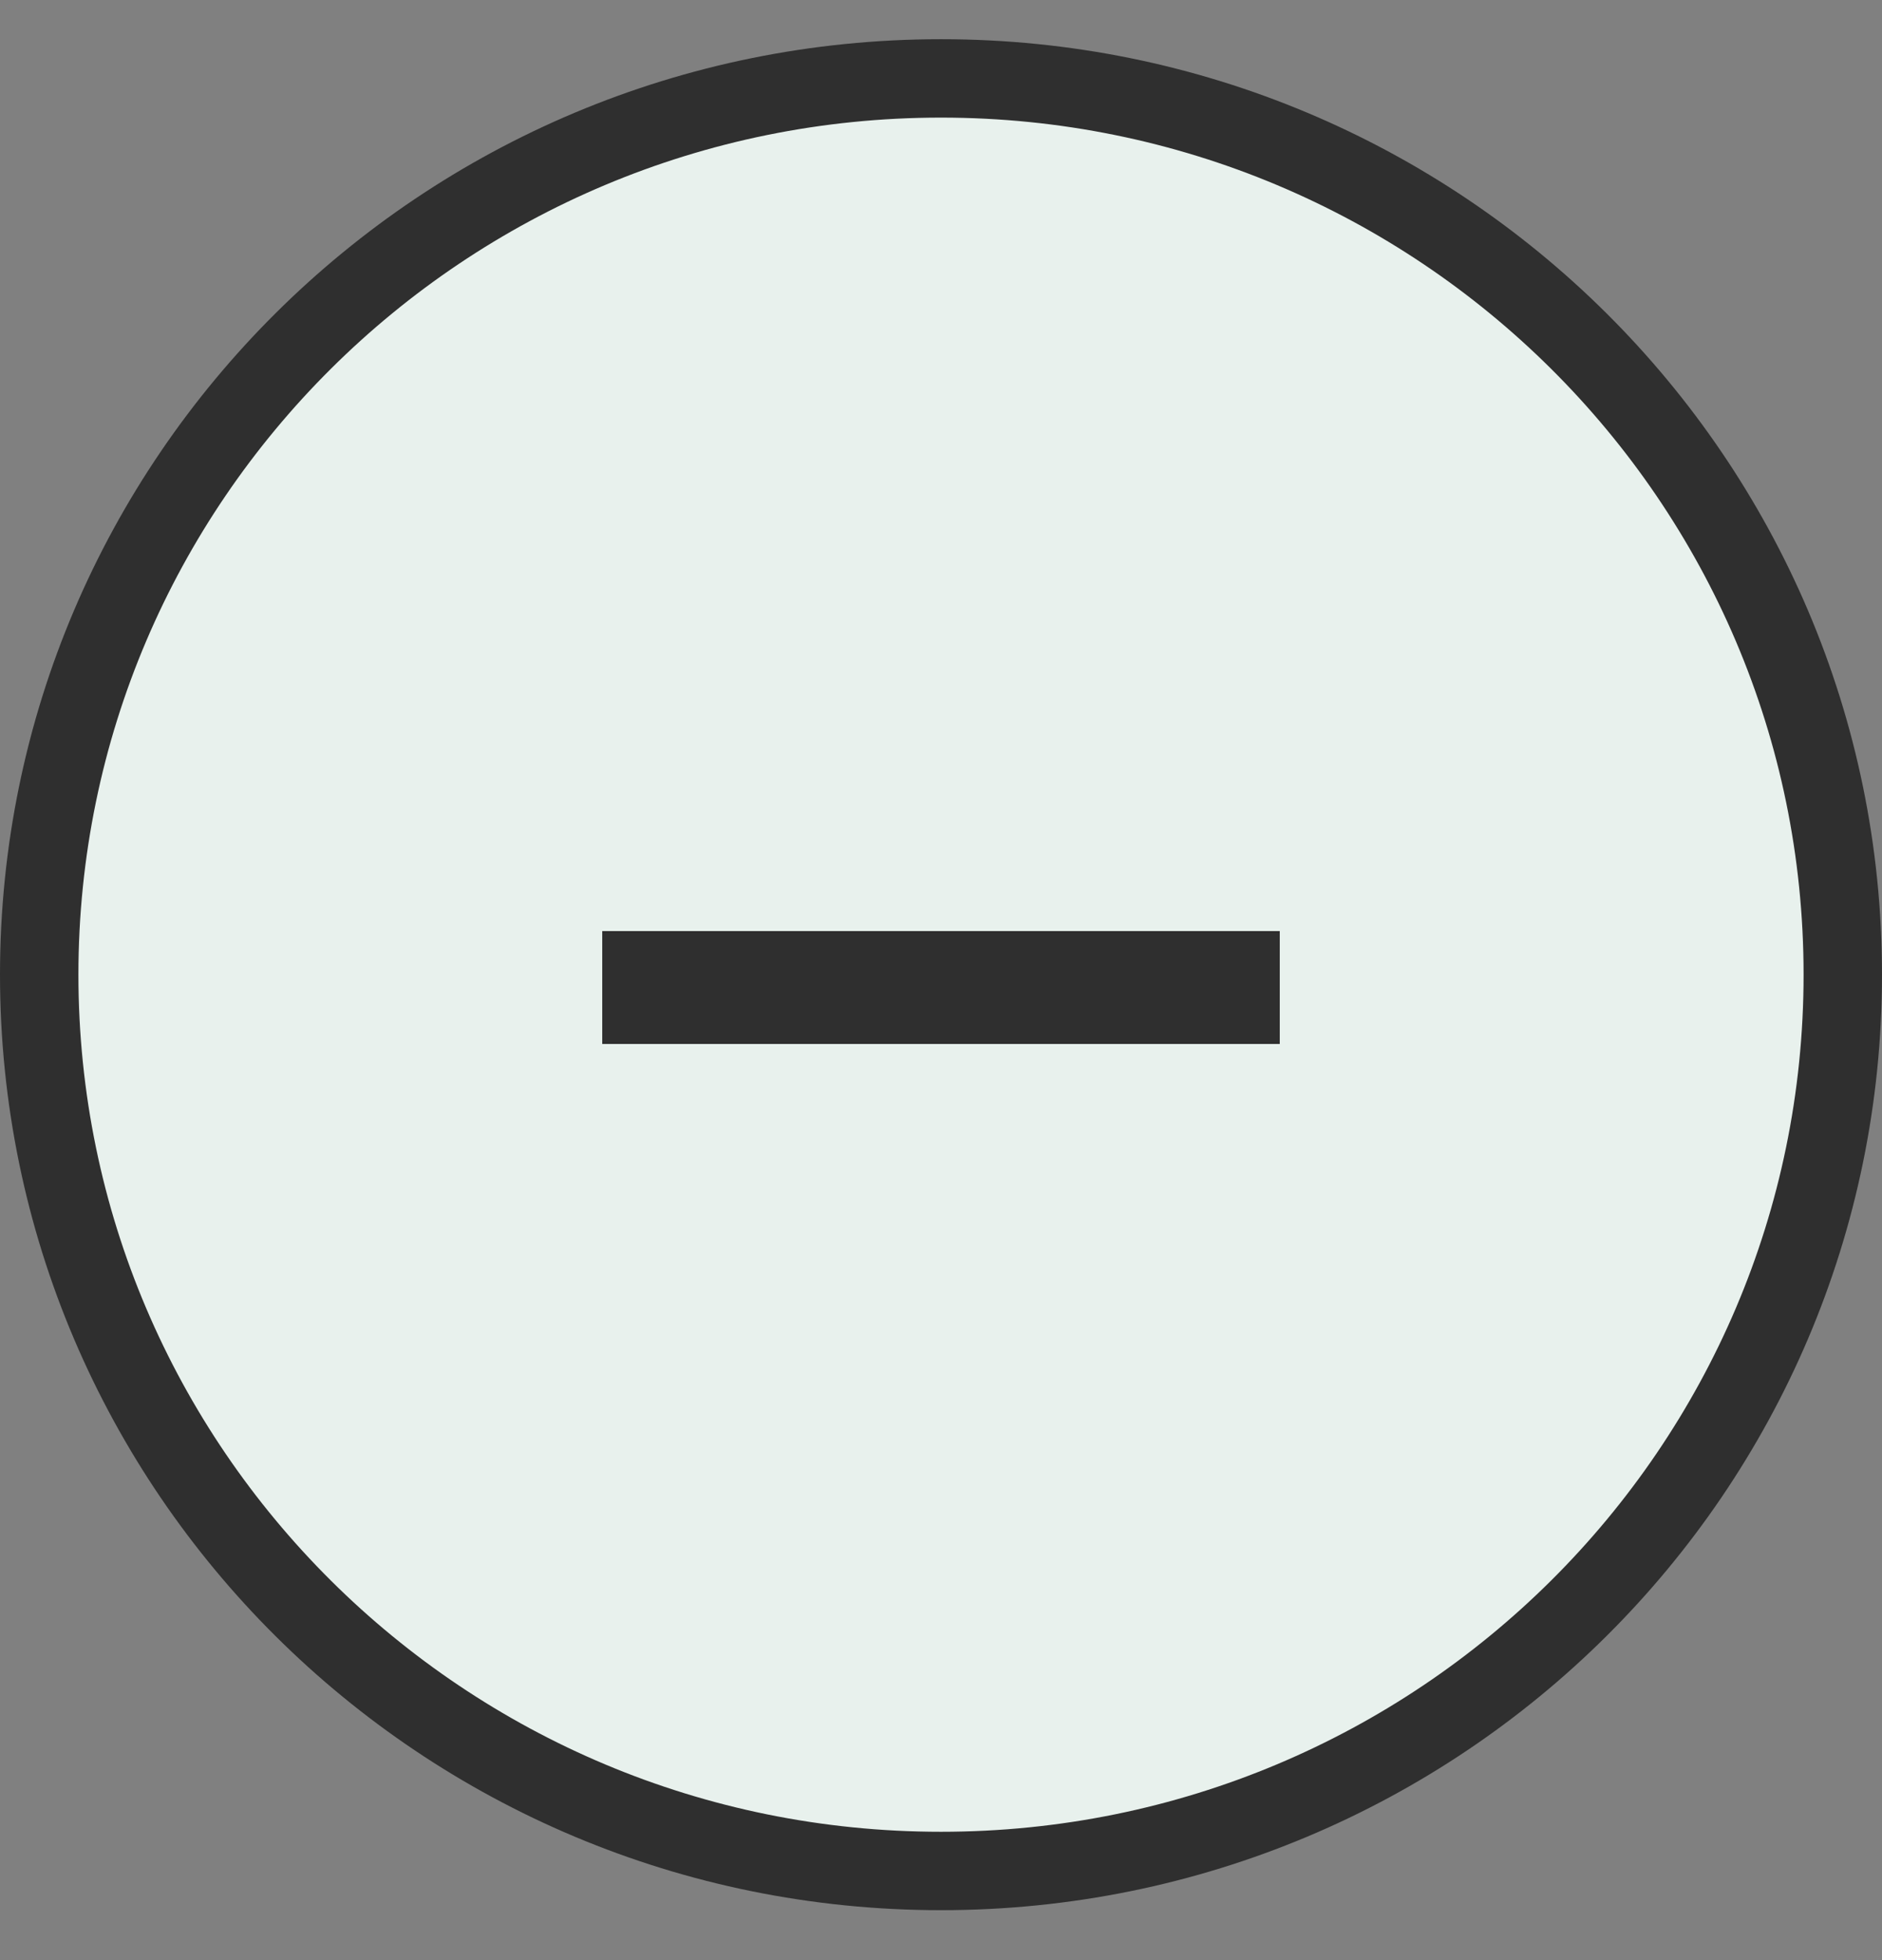<svg width="24" height="25" viewBox="0 0 24 25" fill="none" xmlns="http://www.w3.org/2000/svg">
<rect x="0" y="0" width="24" height="25" fill="#808080" stroke="none"/>
<path d="M23.5 12.431C23.5 18.742 18.354 23.863 12 23.863C5.646 23.863 0.5 18.742 0.5 12.431C0.5 6.121 5.646 1 12 1C18.354 1 23.5 6.121 23.5 12.431Z" fill="#E8F1ED" stroke="#2F2F2F"/>
<rect x="15.96" y="12.235" width="0.72" height="7.92" transform="rotate(90 15.96 12.235)" fill="#E8F1ED" stroke="#2F2F2F" stroke-width="0.72"/>
</svg>

